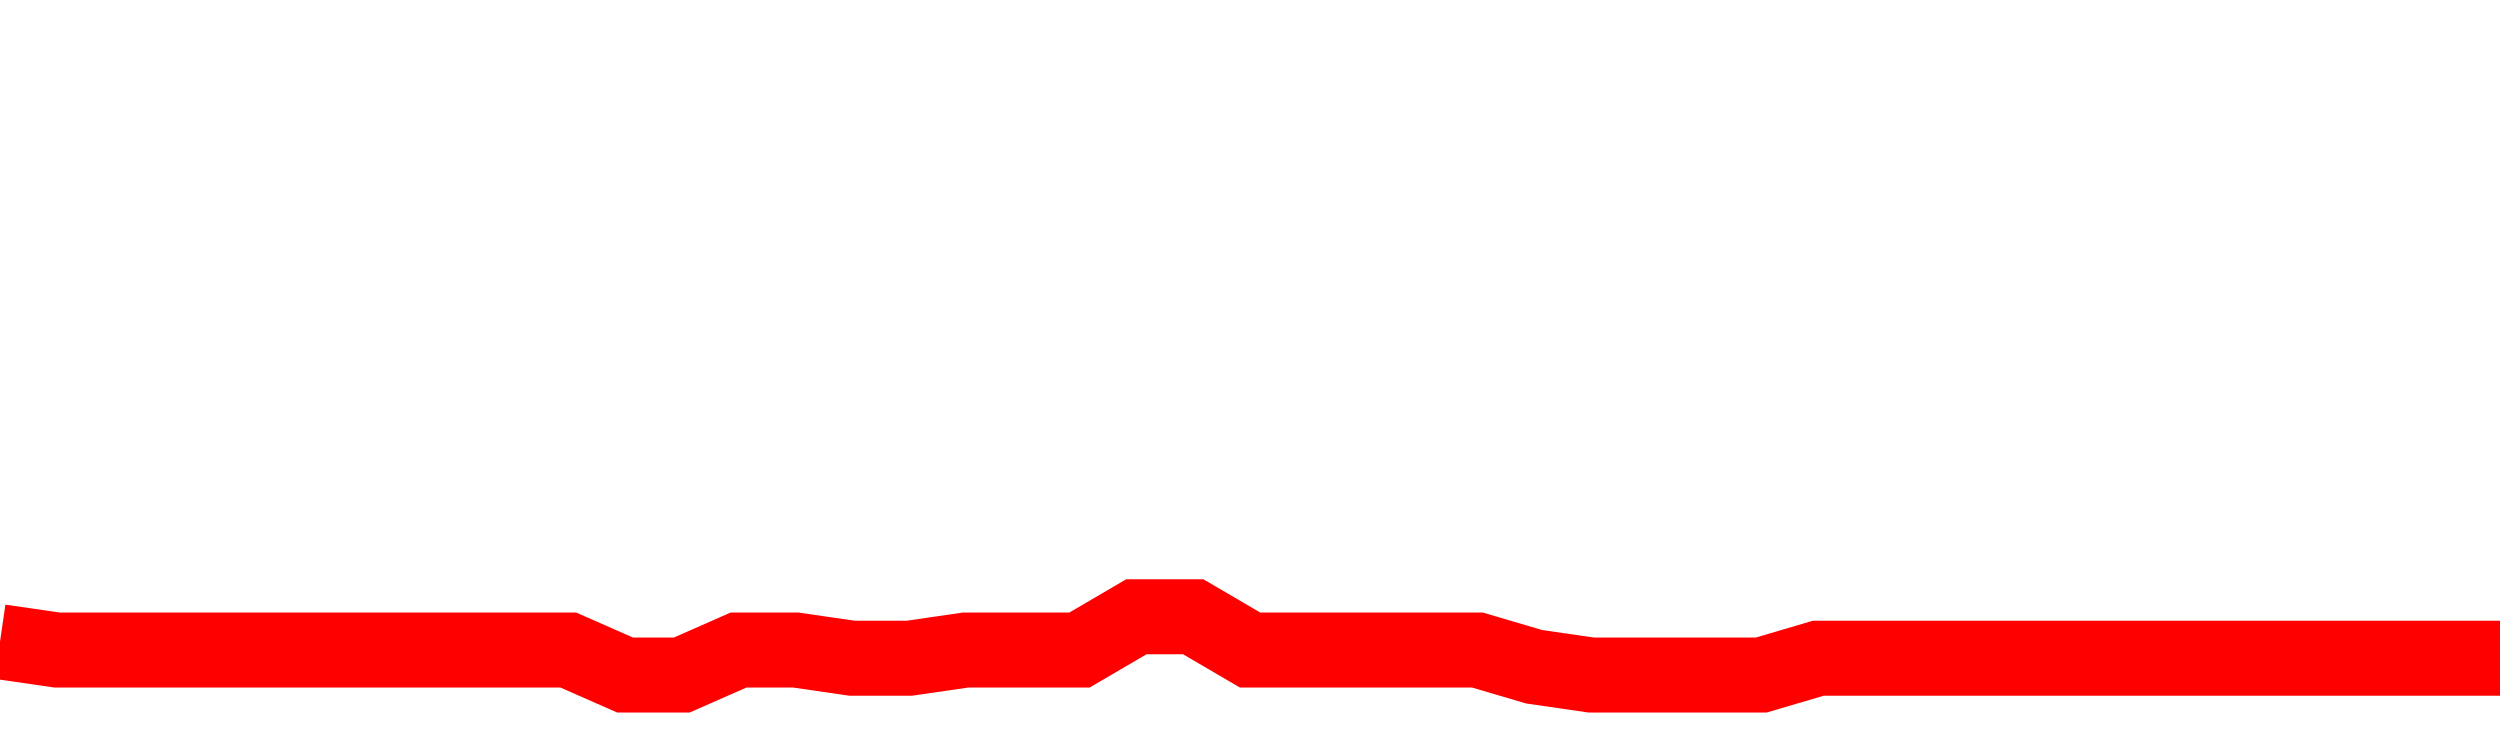<svg xmlns="http://www.w3.org/2000/svg" xmlns:xlink="http://www.w3.org/1999/xlink" viewBox="0 0 100 30" class="ranking"><path  class="rline" d="M 0 25.67 L 0 25.67 L 2.273 26 L 4.545 26 L 6.818 26 L 9.091 26 L 11.364 26 L 13.636 26 L 15.909 26 L 18.182 26 L 20.455 26 L 22.727 26 L 25 27 L 27.273 27 L 29.545 26 L 31.818 26 L 34.091 26.33 L 36.364 26.33 L 38.636 26 L 40.909 26 L 43.182 26 L 45.455 24.67 L 47.727 24.67 L 50 26 L 52.273 26 L 54.545 26 L 56.818 26 L 59.091 26 L 61.364 26.67 L 63.636 27 L 65.909 27 L 68.182 27 L 70.455 27 L 72.727 26.33 L 75 26.33 L 77.273 26.33 L 79.545 26.33 L 81.818 26.33 L 84.091 26.33 L 86.364 26.33 L 88.636 26.33 L 90.909 26.33 L 93.182 26.33 L 95.455 26.33 L 97.727 26.33 L 100 26.33" fill="none" stroke-width="3" stroke="red"></path></svg>